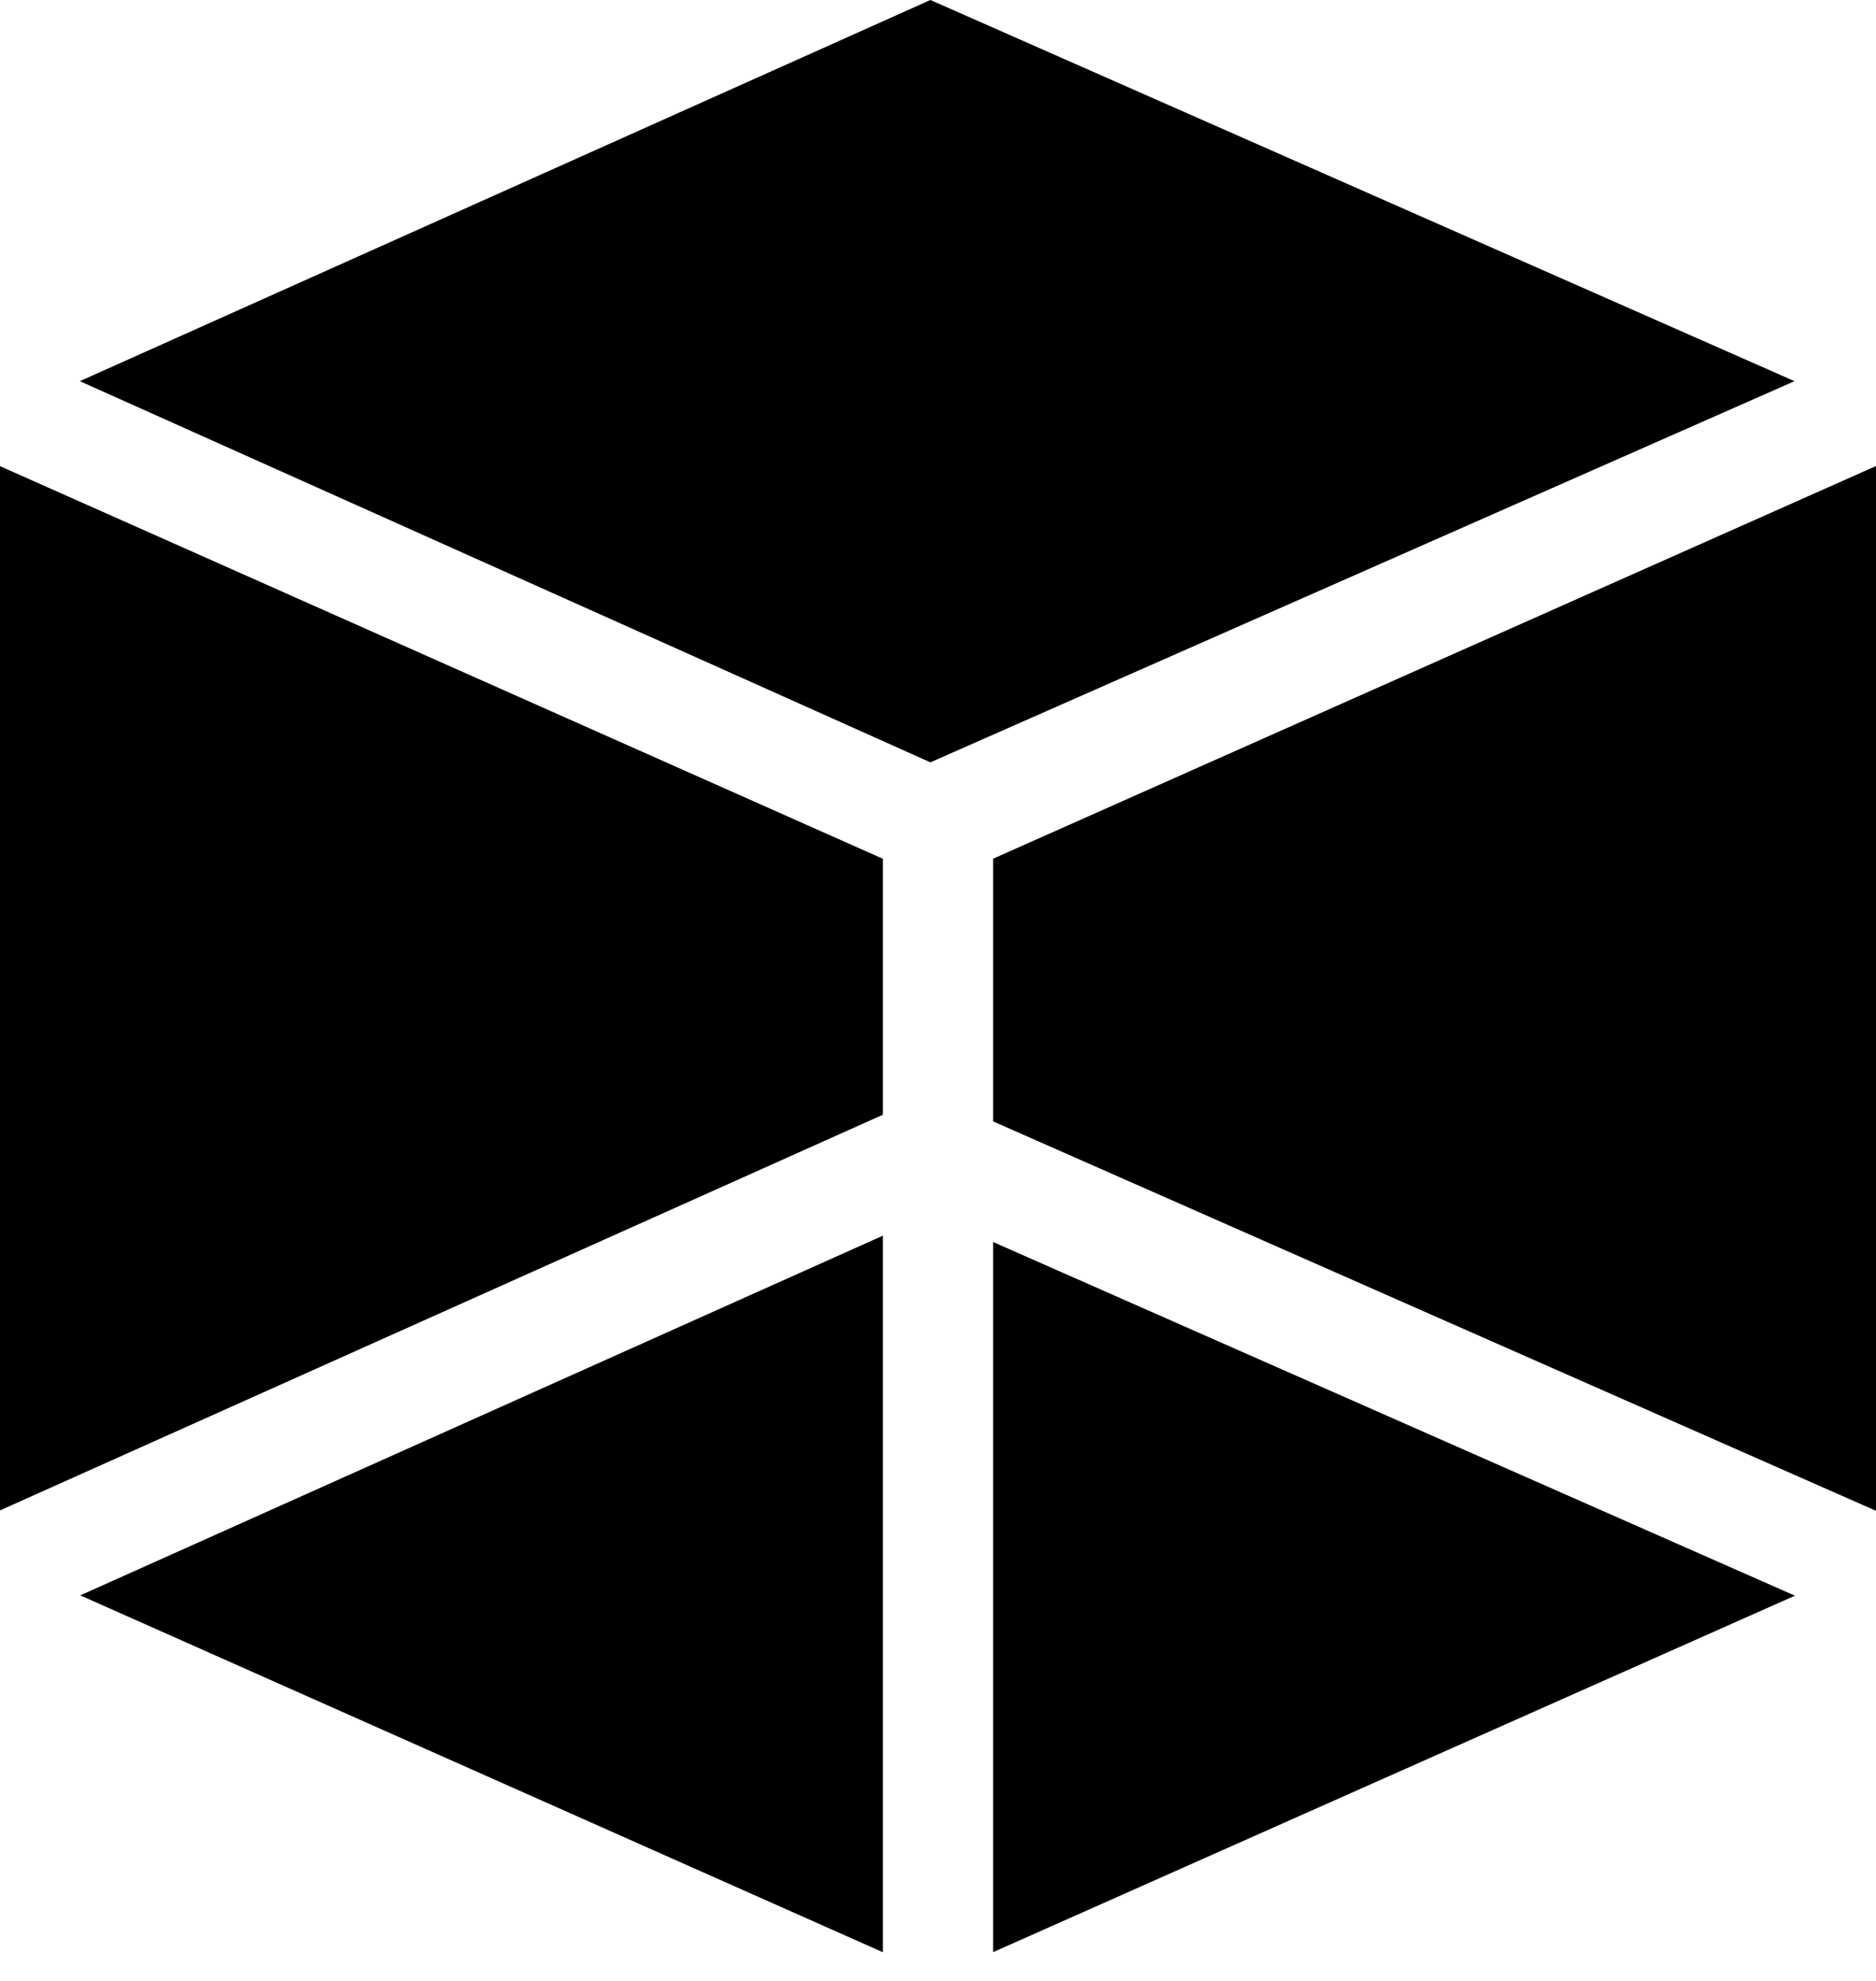 <svg width="18" height="19" viewBox="0 0 18 19" fill="none" xmlns="http://www.w3.org/2000/svg">
<path fill-rule="evenodd" clip-rule="evenodd" d="M8.927 0L17.218 3.656L8.927 7.312L0.766 3.656L8.927 0Z" fill="black"/>
<path fill-rule="evenodd" clip-rule="evenodd" d="M8.471 18.725L0.77 15.302L8.471 11.852V18.725ZM0 14.487V4.471L8.471 8.237V10.692L0 14.487Z" fill="black"/>
<path fill-rule="evenodd" clip-rule="evenodd" d="M9.529 11.913L17.222 15.305L9.529 18.724V11.913ZM18 14.491L9.529 10.756V8.236L18 4.47V14.491Z" fill="black"/>
</svg>
